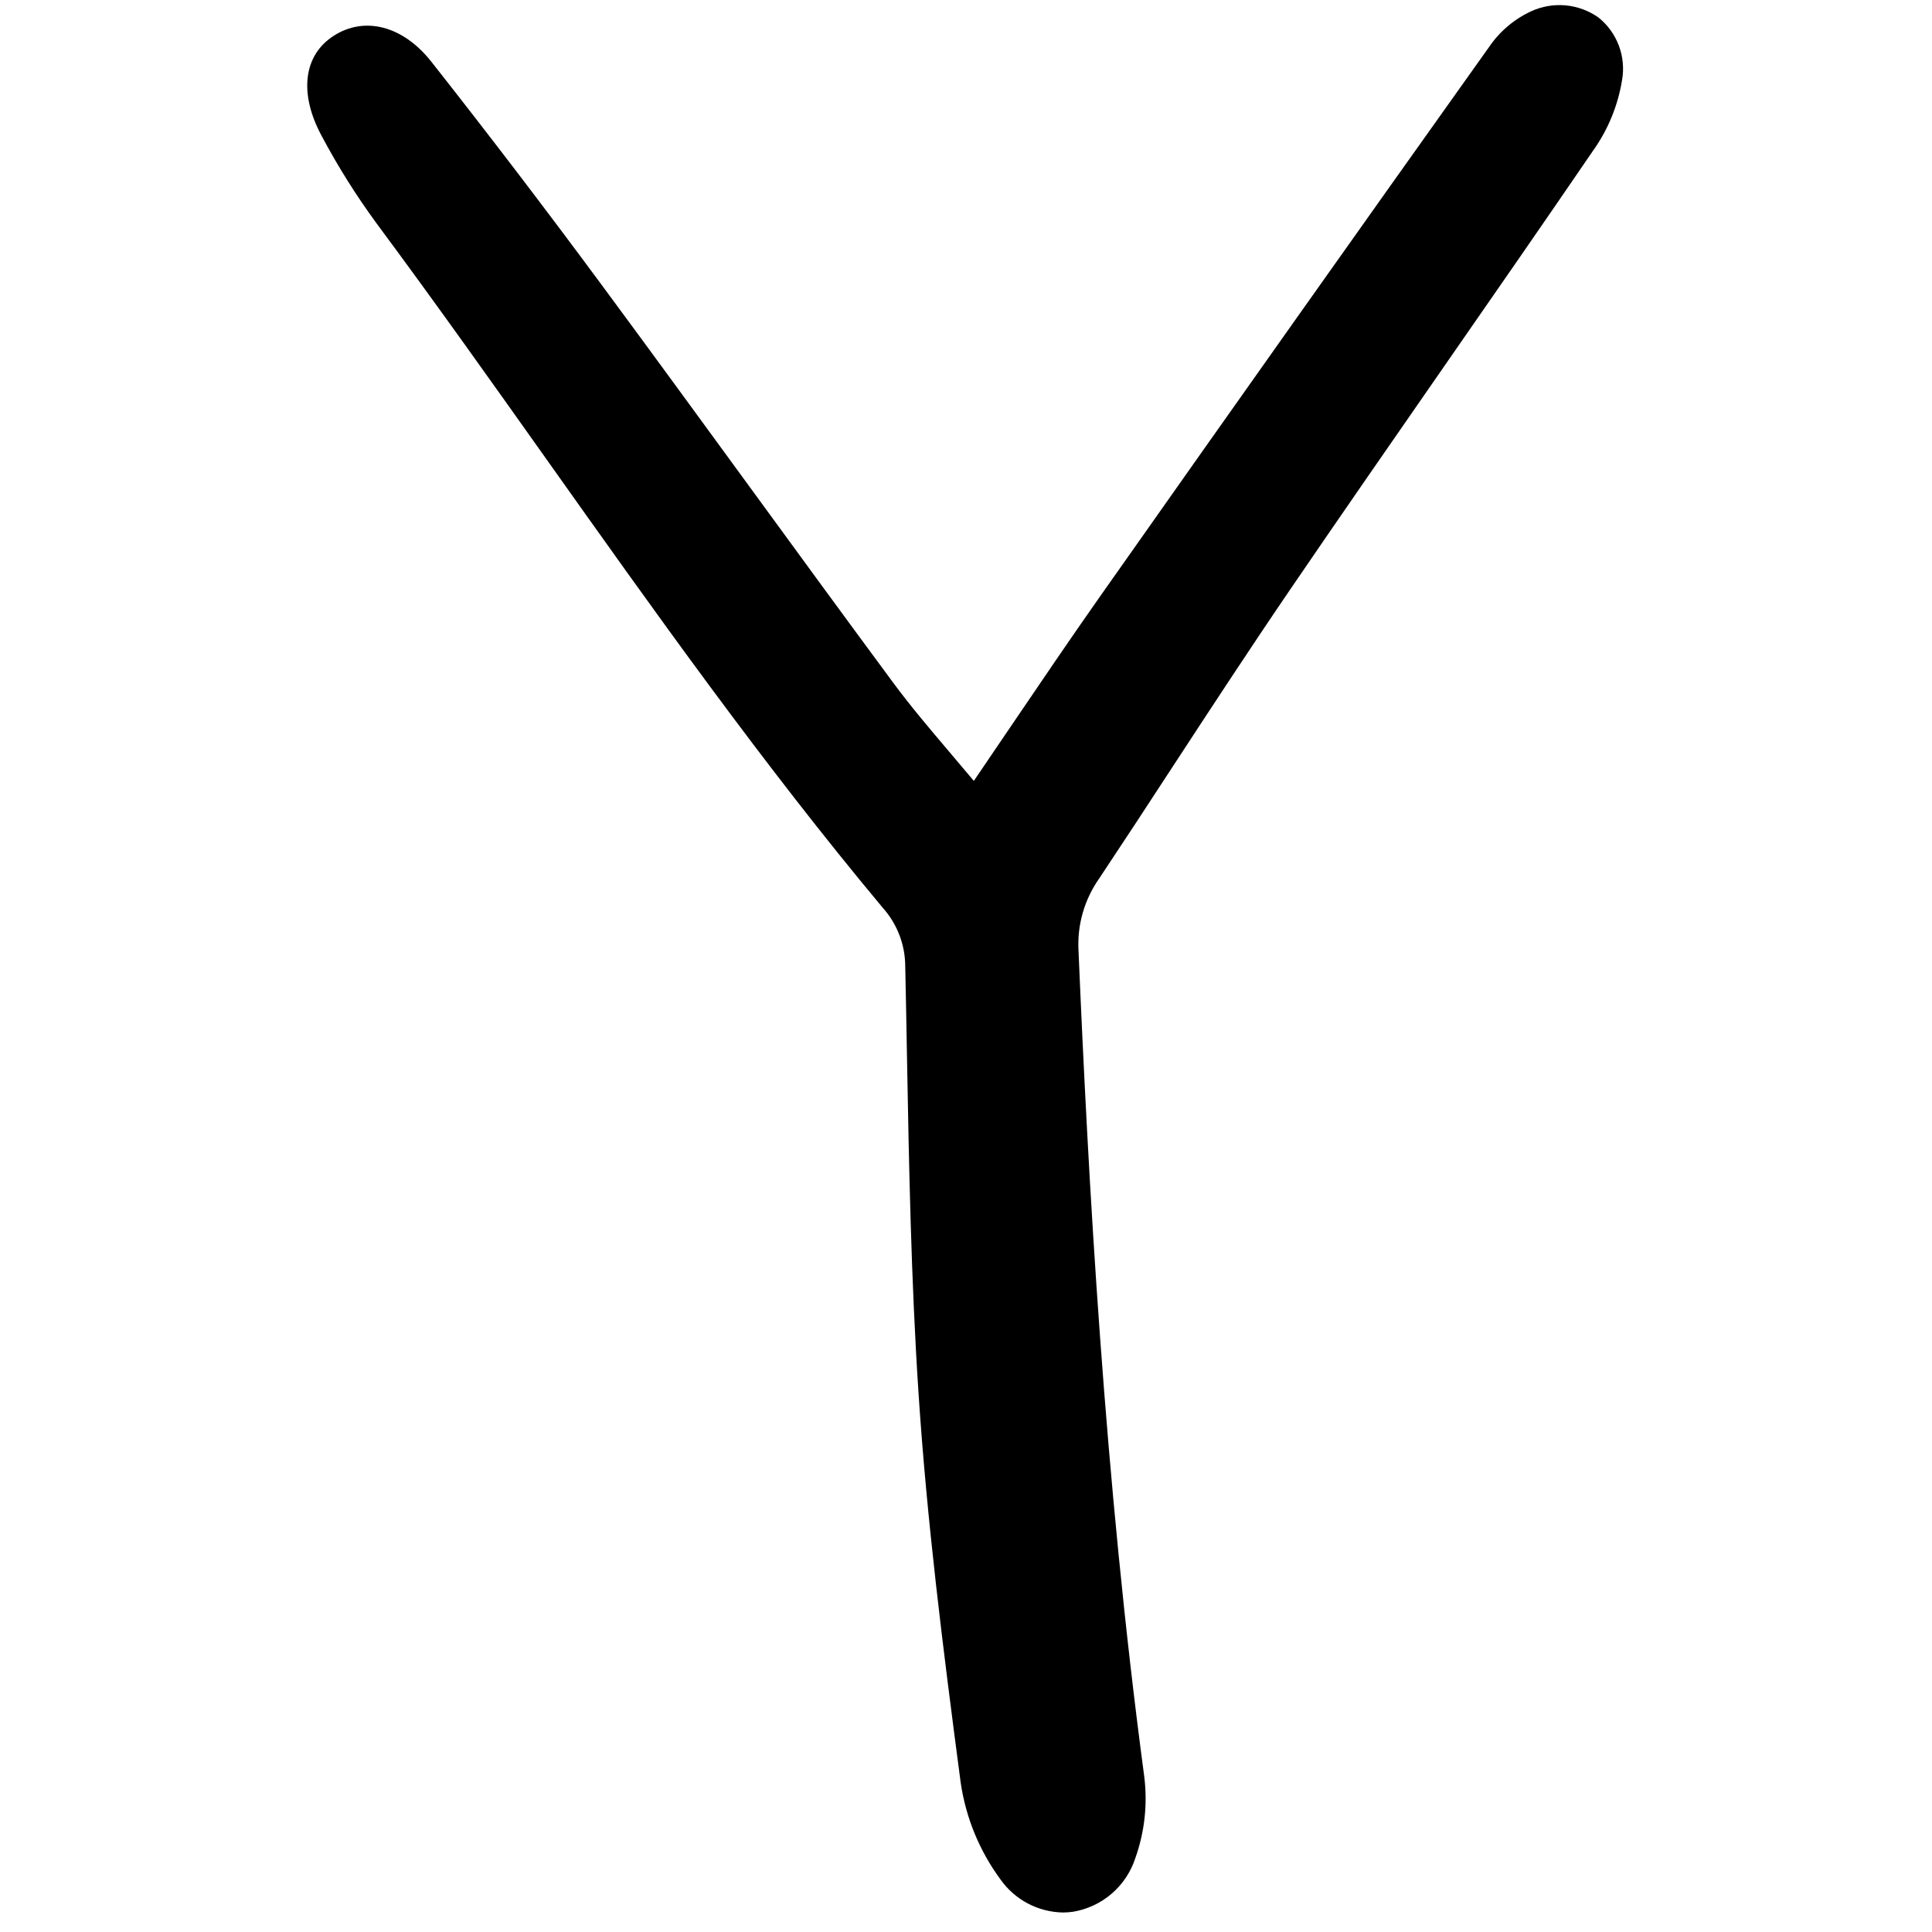 <?xml version="1.0" encoding="utf-8"?>
<svg width="800px" height="800px" viewBox="-17.5 0 116 116" fill="none" xmlns="http://www.w3.org/2000/svg">
<g clip-path="url(#clip0)">
<path d="M78.481 1.056C77.899 0.642 77.217 0.389 76.506 0.323C75.794 0.257 75.078 0.38 74.429 0.679C73.409 1.152 72.537 1.892 71.906 2.822C64.385 13.38 56.534 24.468 48.57 35.78C46.771 38.334 45.026 40.914 43.17 43.645C42.455 44.702 41.722 45.782 40.97 46.886C40.503 46.327 40.048 45.791 39.605 45.269C38.358 43.799 37.177 42.41 36.12 40.978C33.159 36.974 30.176 32.885 27.29 28.93C24.455 25.045 21.524 21.028 18.617 17.095C15.252 12.541 11.813 8.037 8.395 3.701C6.704 1.558 4.403 0.948 2.533 2.151C0.715 3.318 0.44 5.62 1.811 8.157C2.773 9.968 3.864 11.707 5.073 13.363C8.557 18.055 11.998 22.905 15.326 27.595C21.702 36.581 28.294 45.873 35.495 54.496C36.365 55.464 36.848 56.718 36.852 58.019C36.89 59.747 36.923 61.476 36.952 63.204C37.074 69.899 37.2 76.819 37.647 83.612C38.152 91.3 39.091 98.773 40.183 107.047C40.493 109.147 41.313 111.138 42.572 112.847C42.996 113.447 43.555 113.939 44.204 114.284C44.854 114.628 45.575 114.814 46.31 114.829C46.519 114.829 46.728 114.814 46.936 114.783C47.792 114.638 48.592 114.263 49.25 113.696C49.907 113.129 50.397 112.392 50.666 111.567C51.227 109.994 51.41 108.313 51.201 106.657C48.812 88.79 47.838 70.779 47.255 57.083C47.169 55.541 47.605 54.015 48.493 52.751C49.956 50.549 51.409 48.339 52.851 46.122C55.168 42.578 57.565 38.913 59.989 35.358C63.061 30.853 66.224 26.301 69.28 21.894C72.196 17.693 75.212 13.348 78.145 9.053C79.048 7.79 79.645 6.335 79.892 4.802C80.013 4.108 79.945 3.396 79.697 2.737C79.449 2.078 79.03 1.498 78.481 1.056Z" fill="#000000"/>
</g>
<defs>
<clipPath id="clip0">
<rect width="80.073" height="114.859" fill="white" transform="translate(0.415 0.216)"/>
</clipPath>
</defs>
</svg>